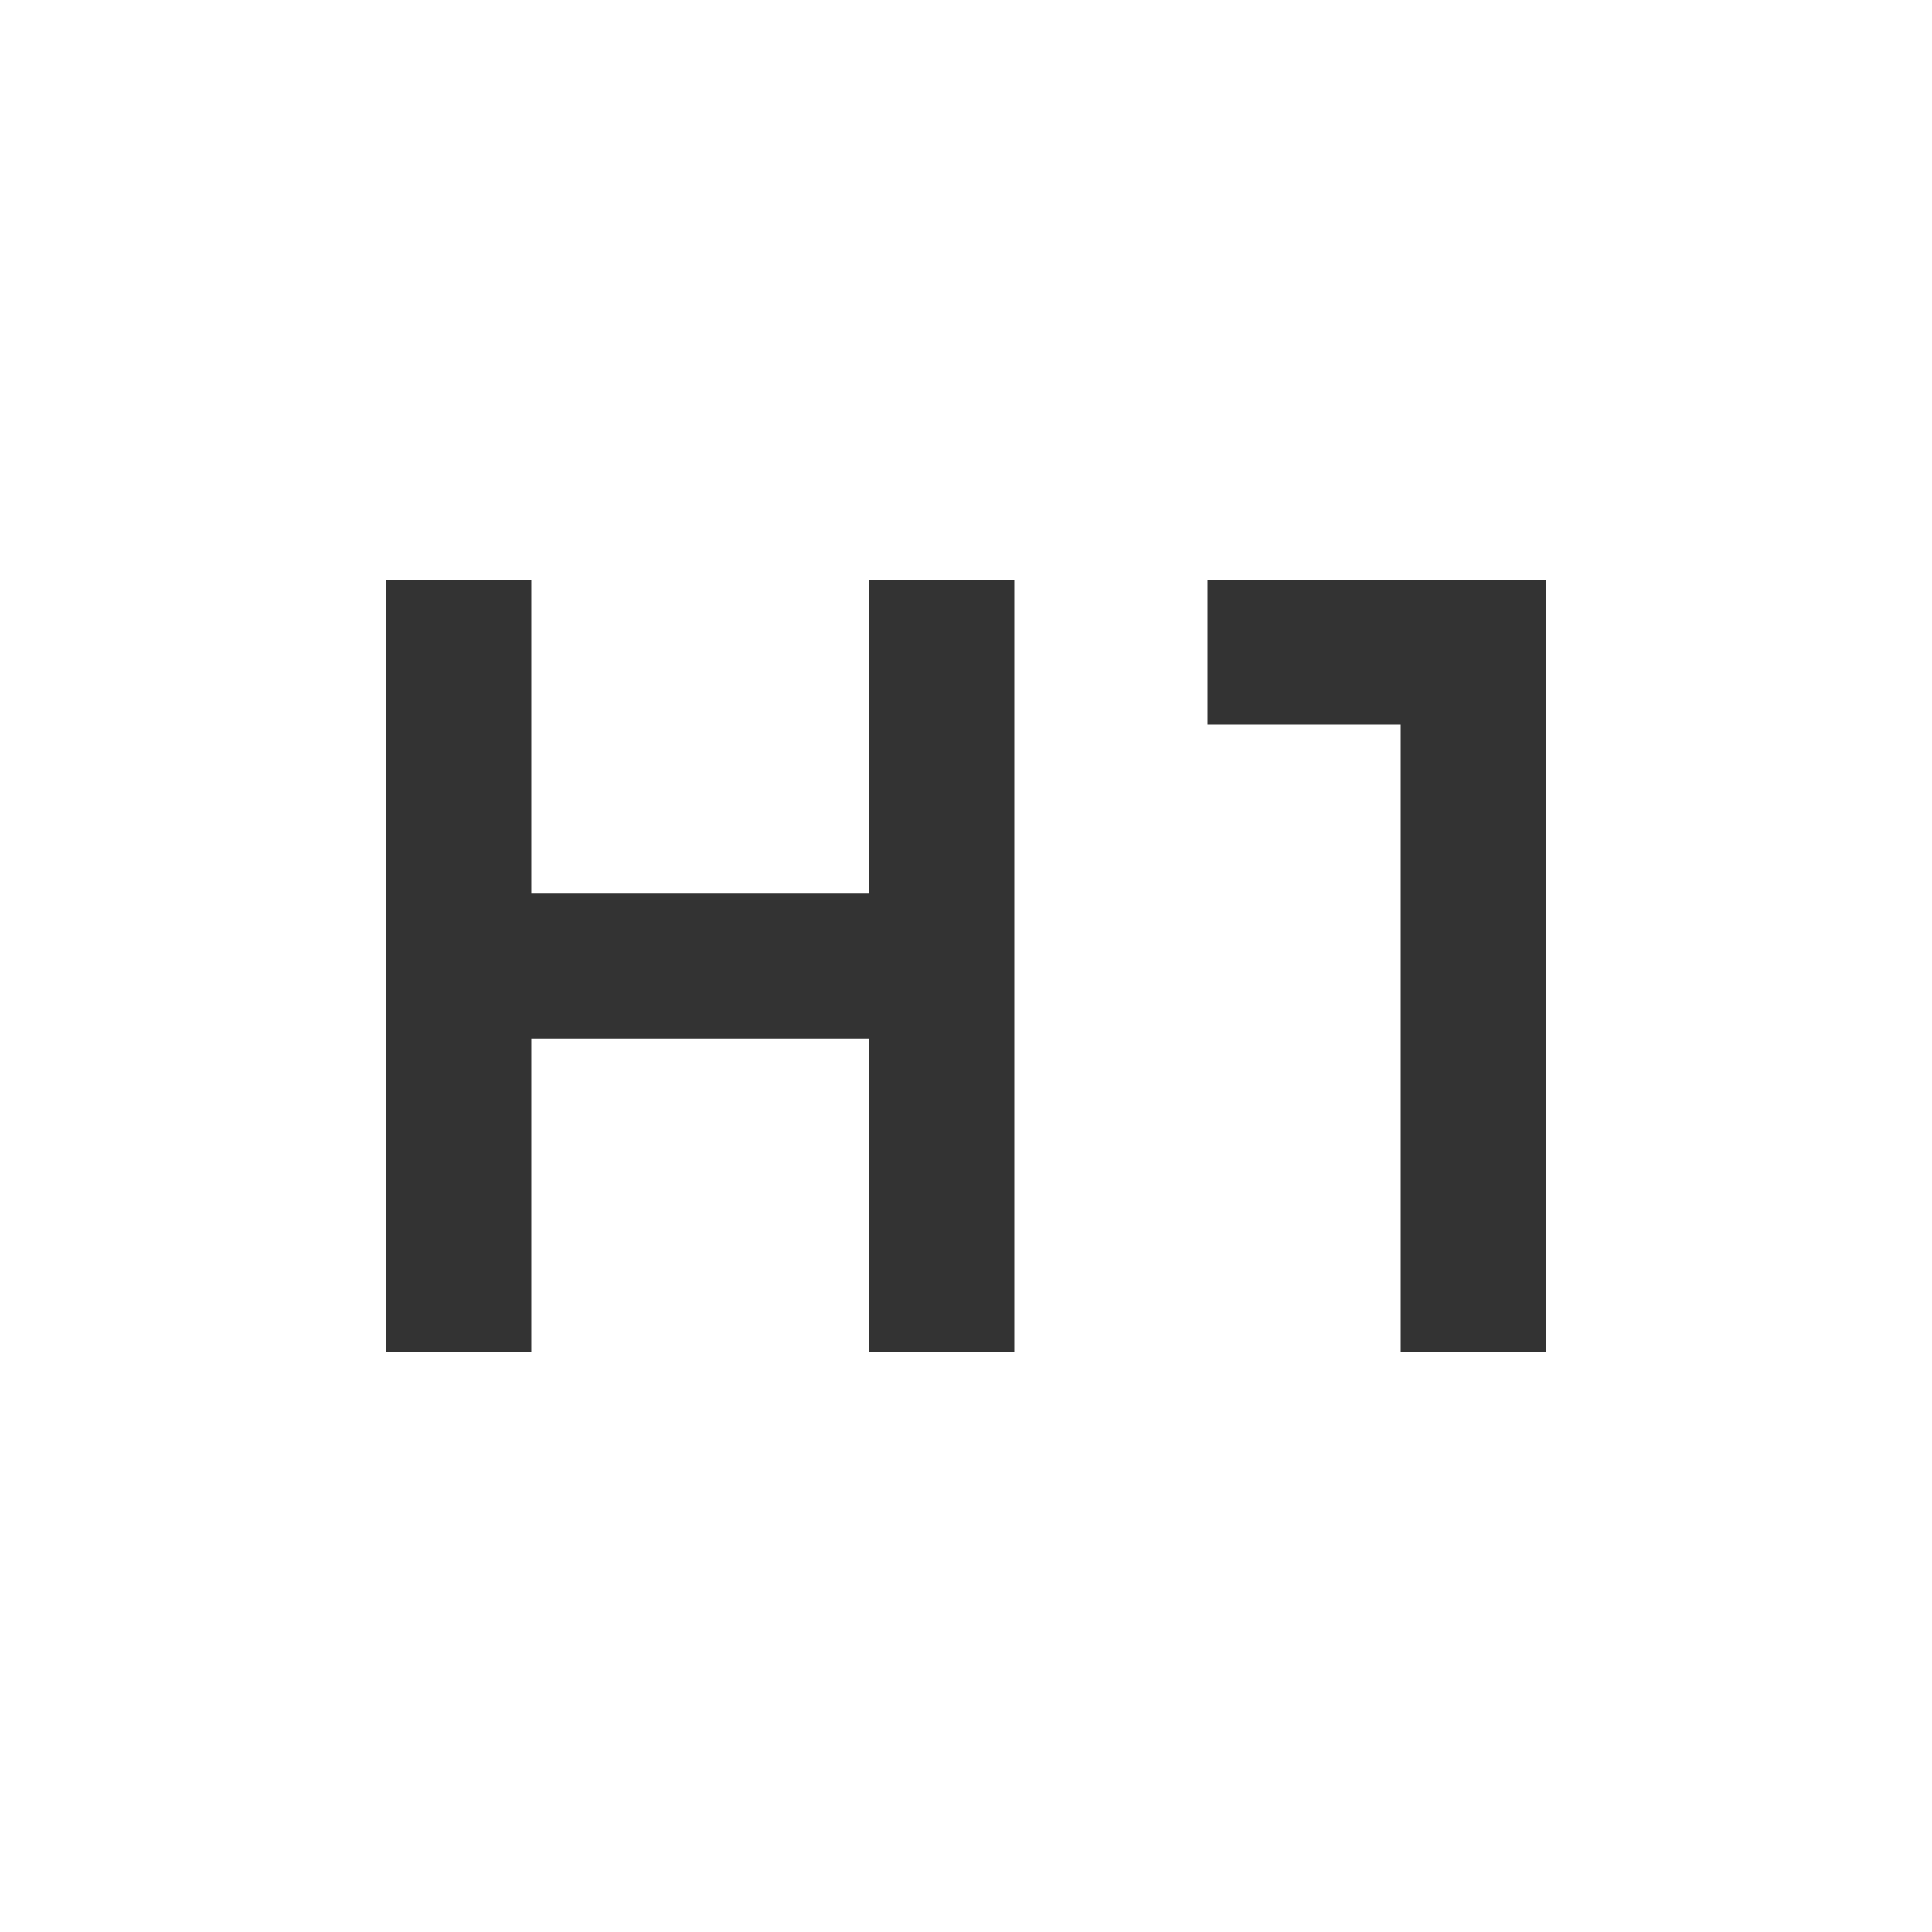 <svg xmlns="http://www.w3.org/2000/svg" height="20px" viewBox="0 -960 960 960" width="20px" fill="#333"><path d="M192-288v-384h72v156h168v-156h72v384h-72v-156H264v156h-72Zm504 0v-312h-96v-72h168v384h-72Z"/></svg>